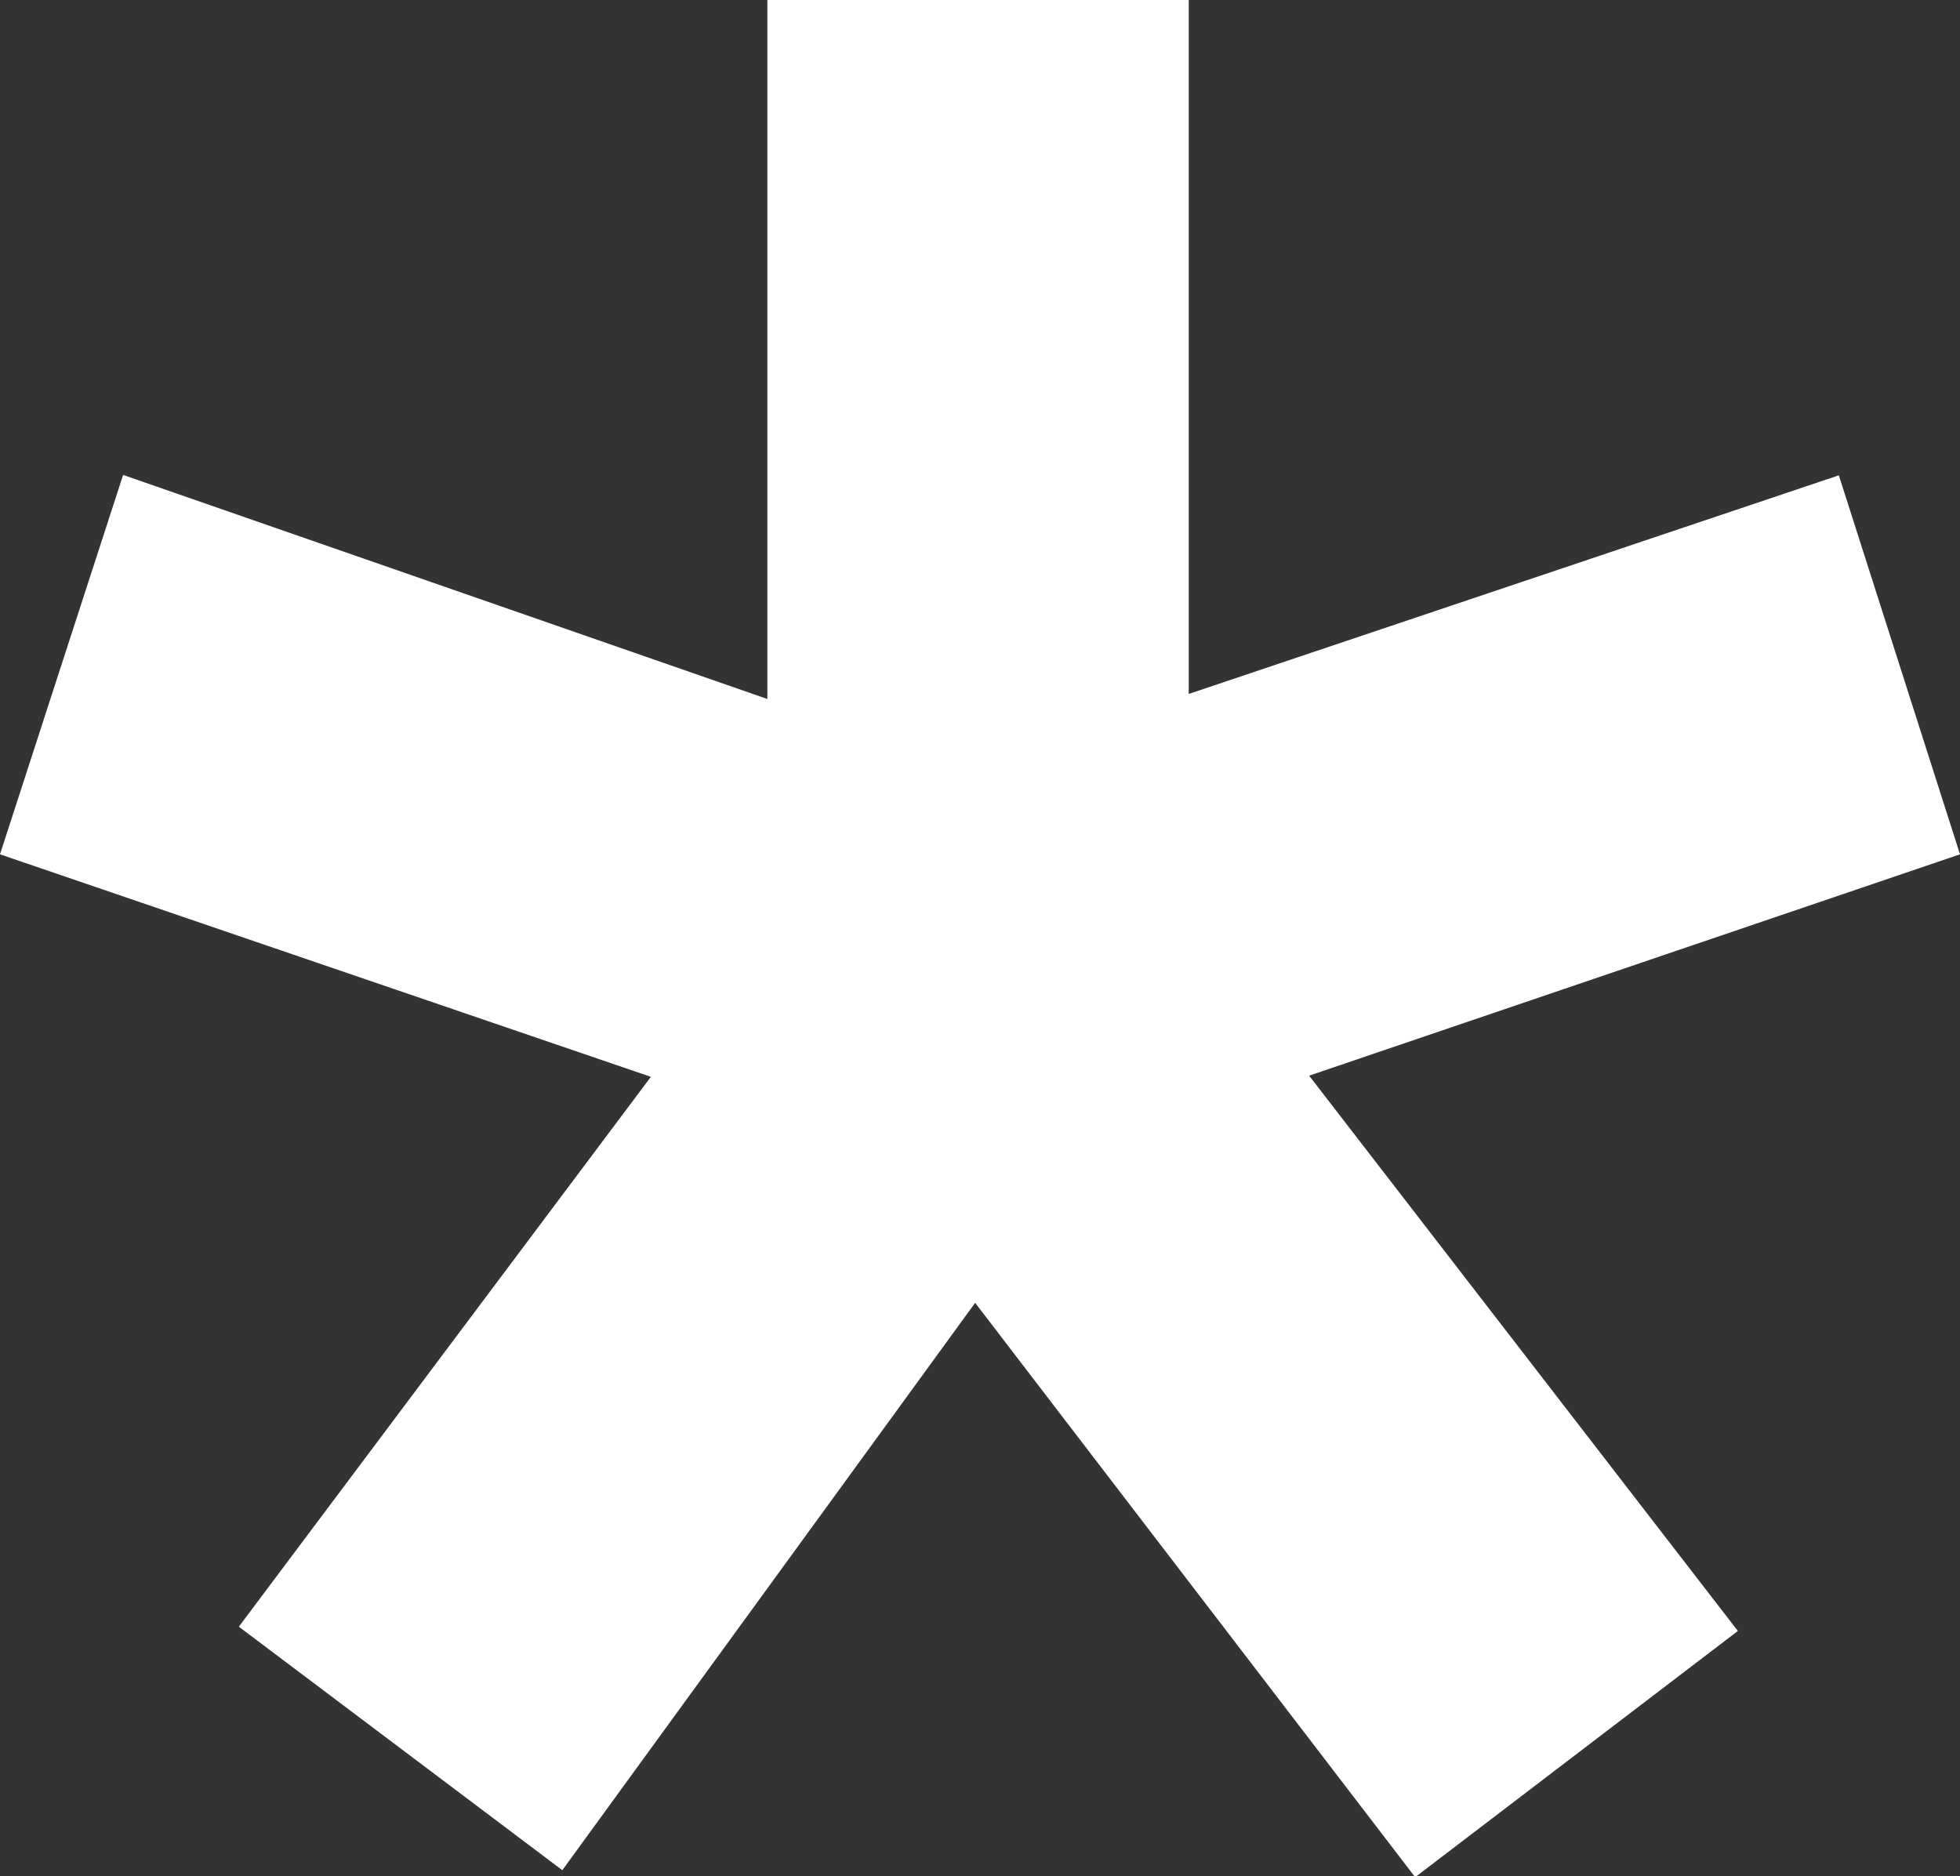 <svg xmlns="http://www.w3.org/2000/svg" viewBox="0 0 50.47 48.31"><rect x="0" y="0" width="50.47" height="48.31" fill="#333333" stroke="none"/><defs><style>.cls-1{fill:#fff;}</style></defs><g id="Capa_2" data-name="Capa 2"><g id="Layer_1" data-name="Layer 1"><path class="cls-1" d="M30.61,17.87l16.74-5.63L50.47,22l-16.76,5.7L44.75,42l-8.31,6.34L25.11,33.55,14.48,48.16,6.15,41.89,16.76,27.73,0,22c1.08-3.32,2.07-6.39,3.17-9.77L19.76,18V0H30.61Z"/></g></g></svg>